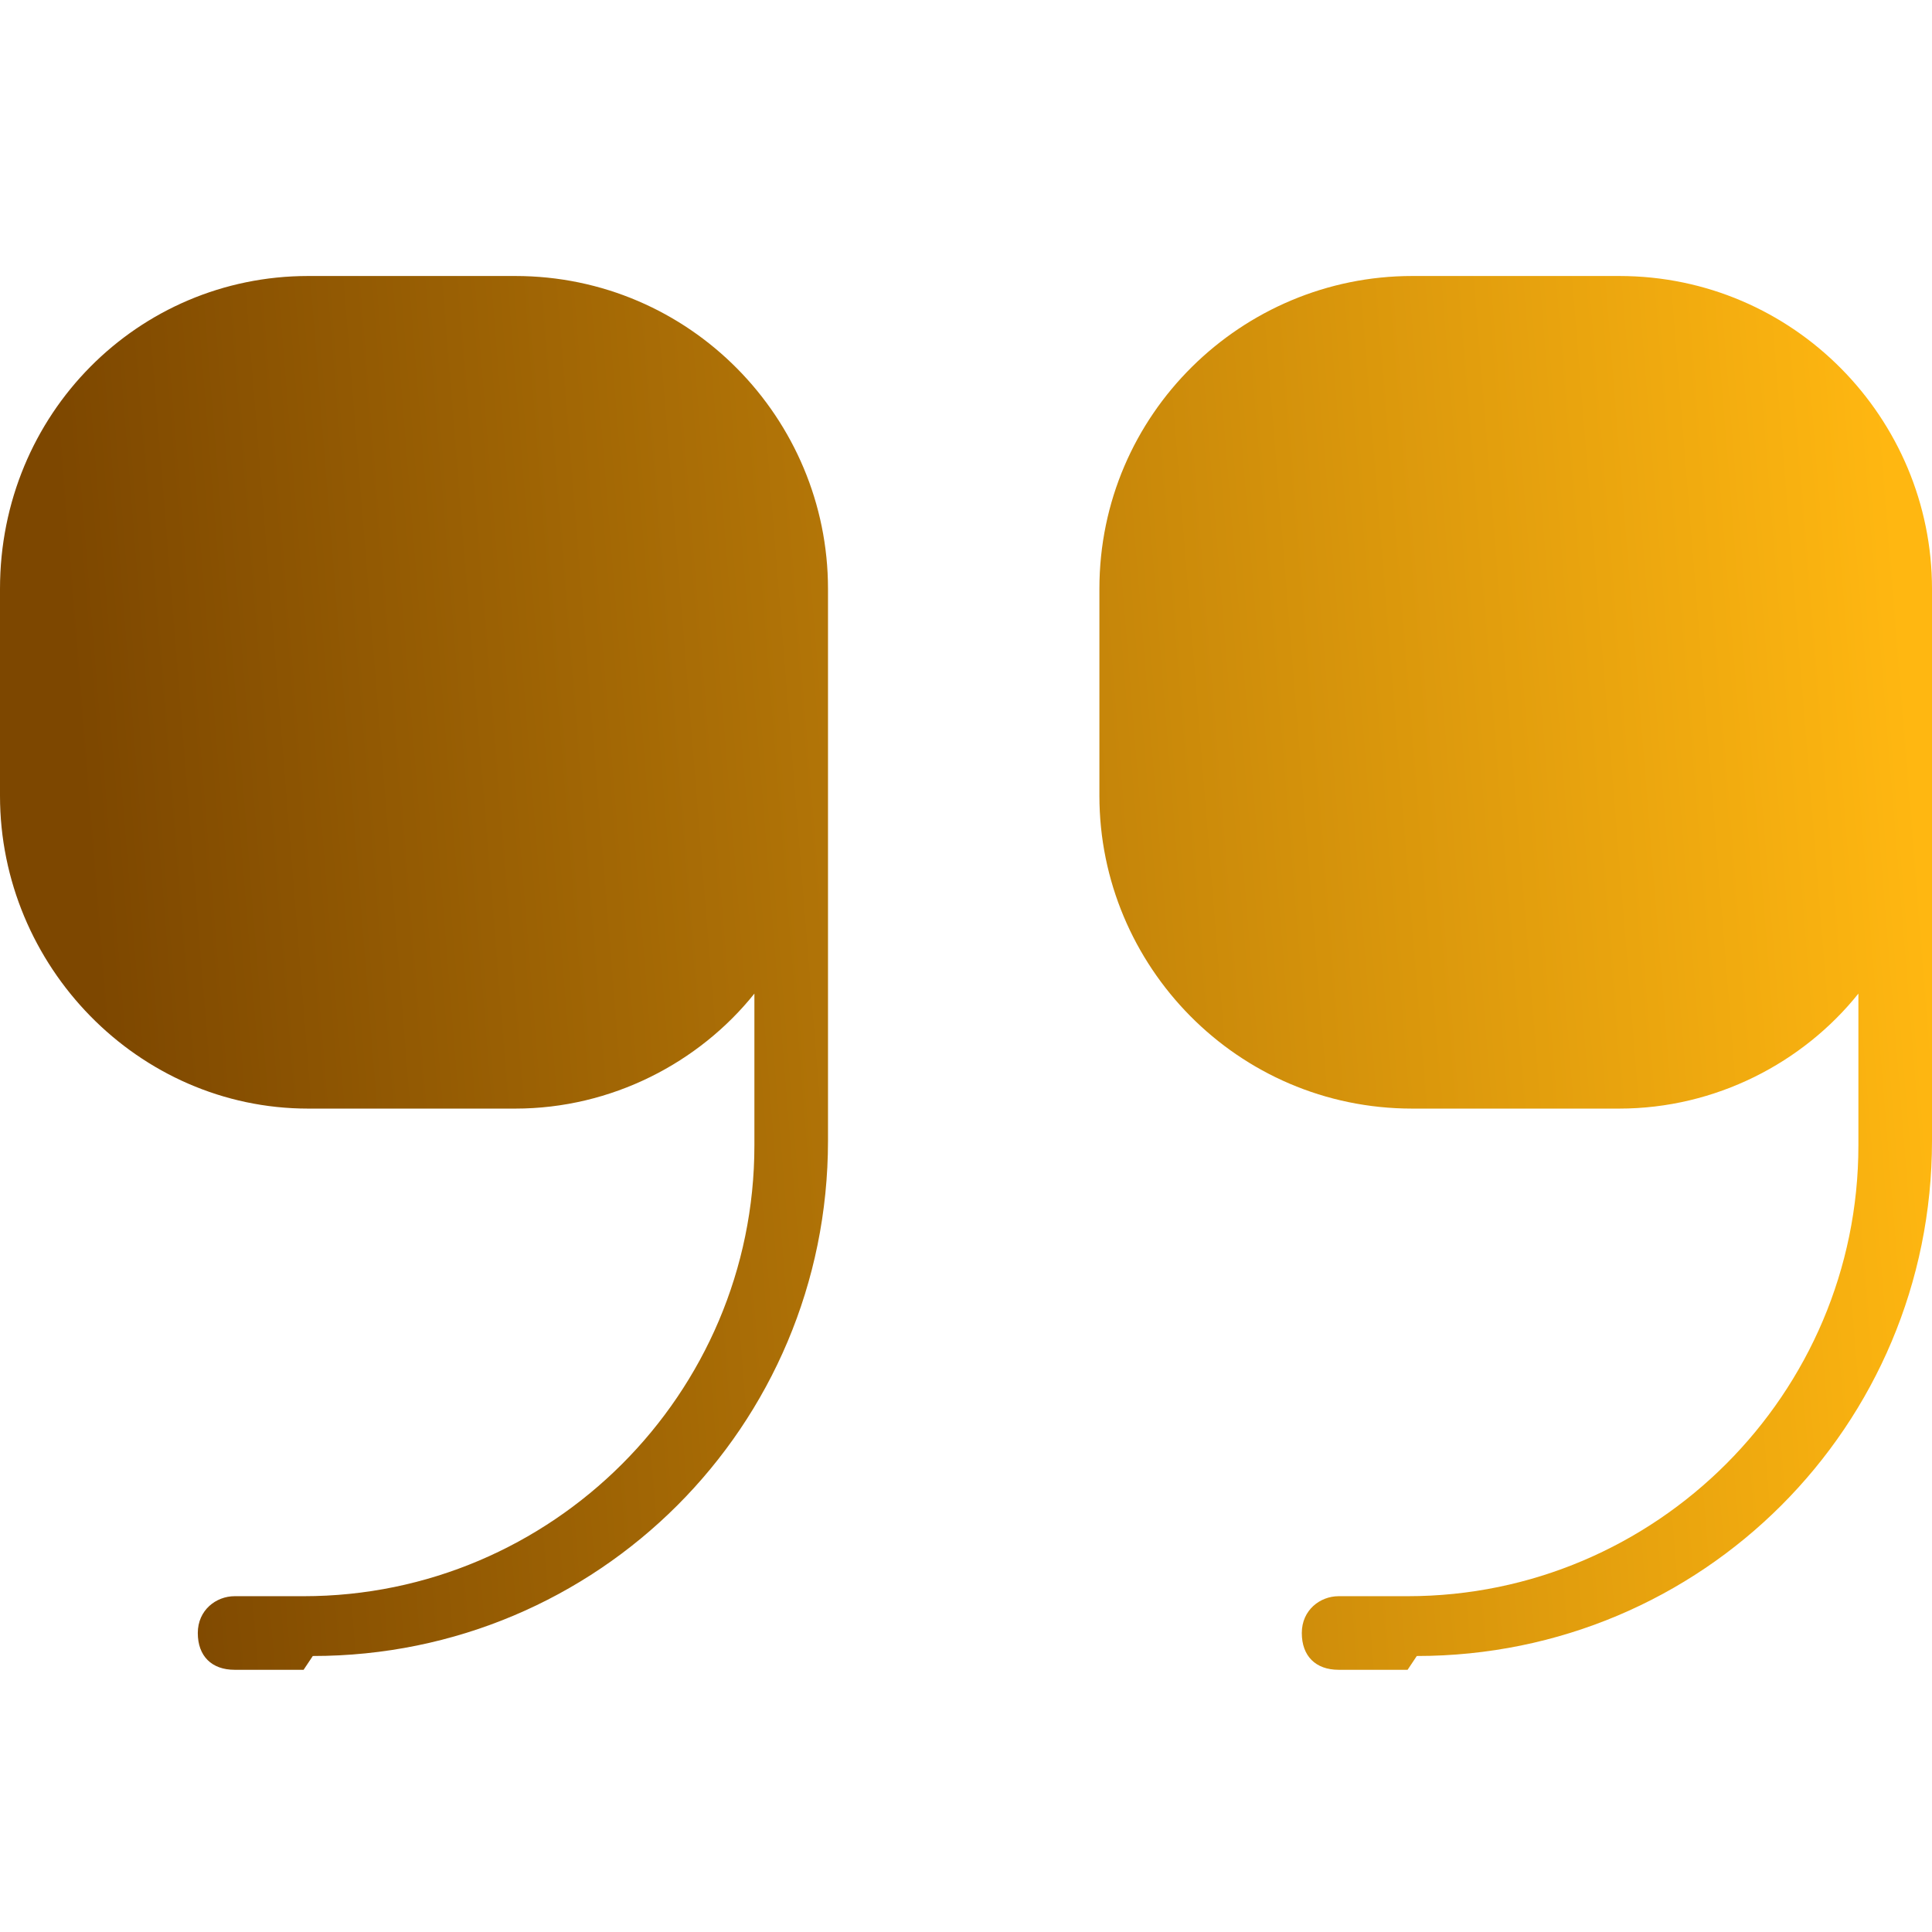 <svg xmlns="http://www.w3.org/2000/svg" xmlns:xlink="http://www.w3.org/1999/xlink" id="Layer_1" viewBox="0 0 42 42"><defs><style>      .st0 {        fill: url(#linear-gradient1);      }      .st1 {        fill: url(#linear-gradient);      }    </style><linearGradient id="linear-gradient" x1="41.9" y1="23.9" x2="2.3" y2="20.7" gradientTransform="translate(0 44) scale(1 -1)" gradientUnits="userSpaceOnUse"><stop offset="0" stop-color="#ffb711"></stop><stop offset="1" stop-color="#7d4700"></stop></linearGradient><linearGradient id="linear-gradient1" x1="41.8" y1="25.8" x2="2.1" y2="22.6" gradientTransform="translate(0 44) scale(1 -1)" gradientUnits="userSpaceOnUse"><stop offset="0" stop-color="#ffb711"></stop><stop offset="1" stop-color="#7d4700"></stop></linearGradient></defs><path class="st1" d="M30.8,36c6.2,0,11.2-5,11.2-11.2v-12c0-3.7-3-6.8-6.8-6.8h-4.5c-3.7,0-6.8,3-6.8,6.8v4.5c0,3.7,3,6.8,6.8,6.8h4.5c2.1,0,4-1,5.2-2.5v3.3c0,5.4-4.4,9.8-9.8,9.8h-1.5c-.4,0-.8.3-.8.8s.3.8.8.8h1.5Z"></path><path class="st0" d="M6.8,36c6.2,0,11.2-5,11.2-11.2v-12c0-3.7-3-6.8-6.8-6.8h-4.5C3,6,0,9,0,12.8v4.5c0,3.7,3,6.8,6.7,6.8h4.5c2.1,0,4-1,5.2-2.5v3.3c0,5.4-4.4,9.8-9.8,9.8h-1.5c-.4,0-.8.3-.8.8s.3.8.8.8h1.5Z"></path></svg>
